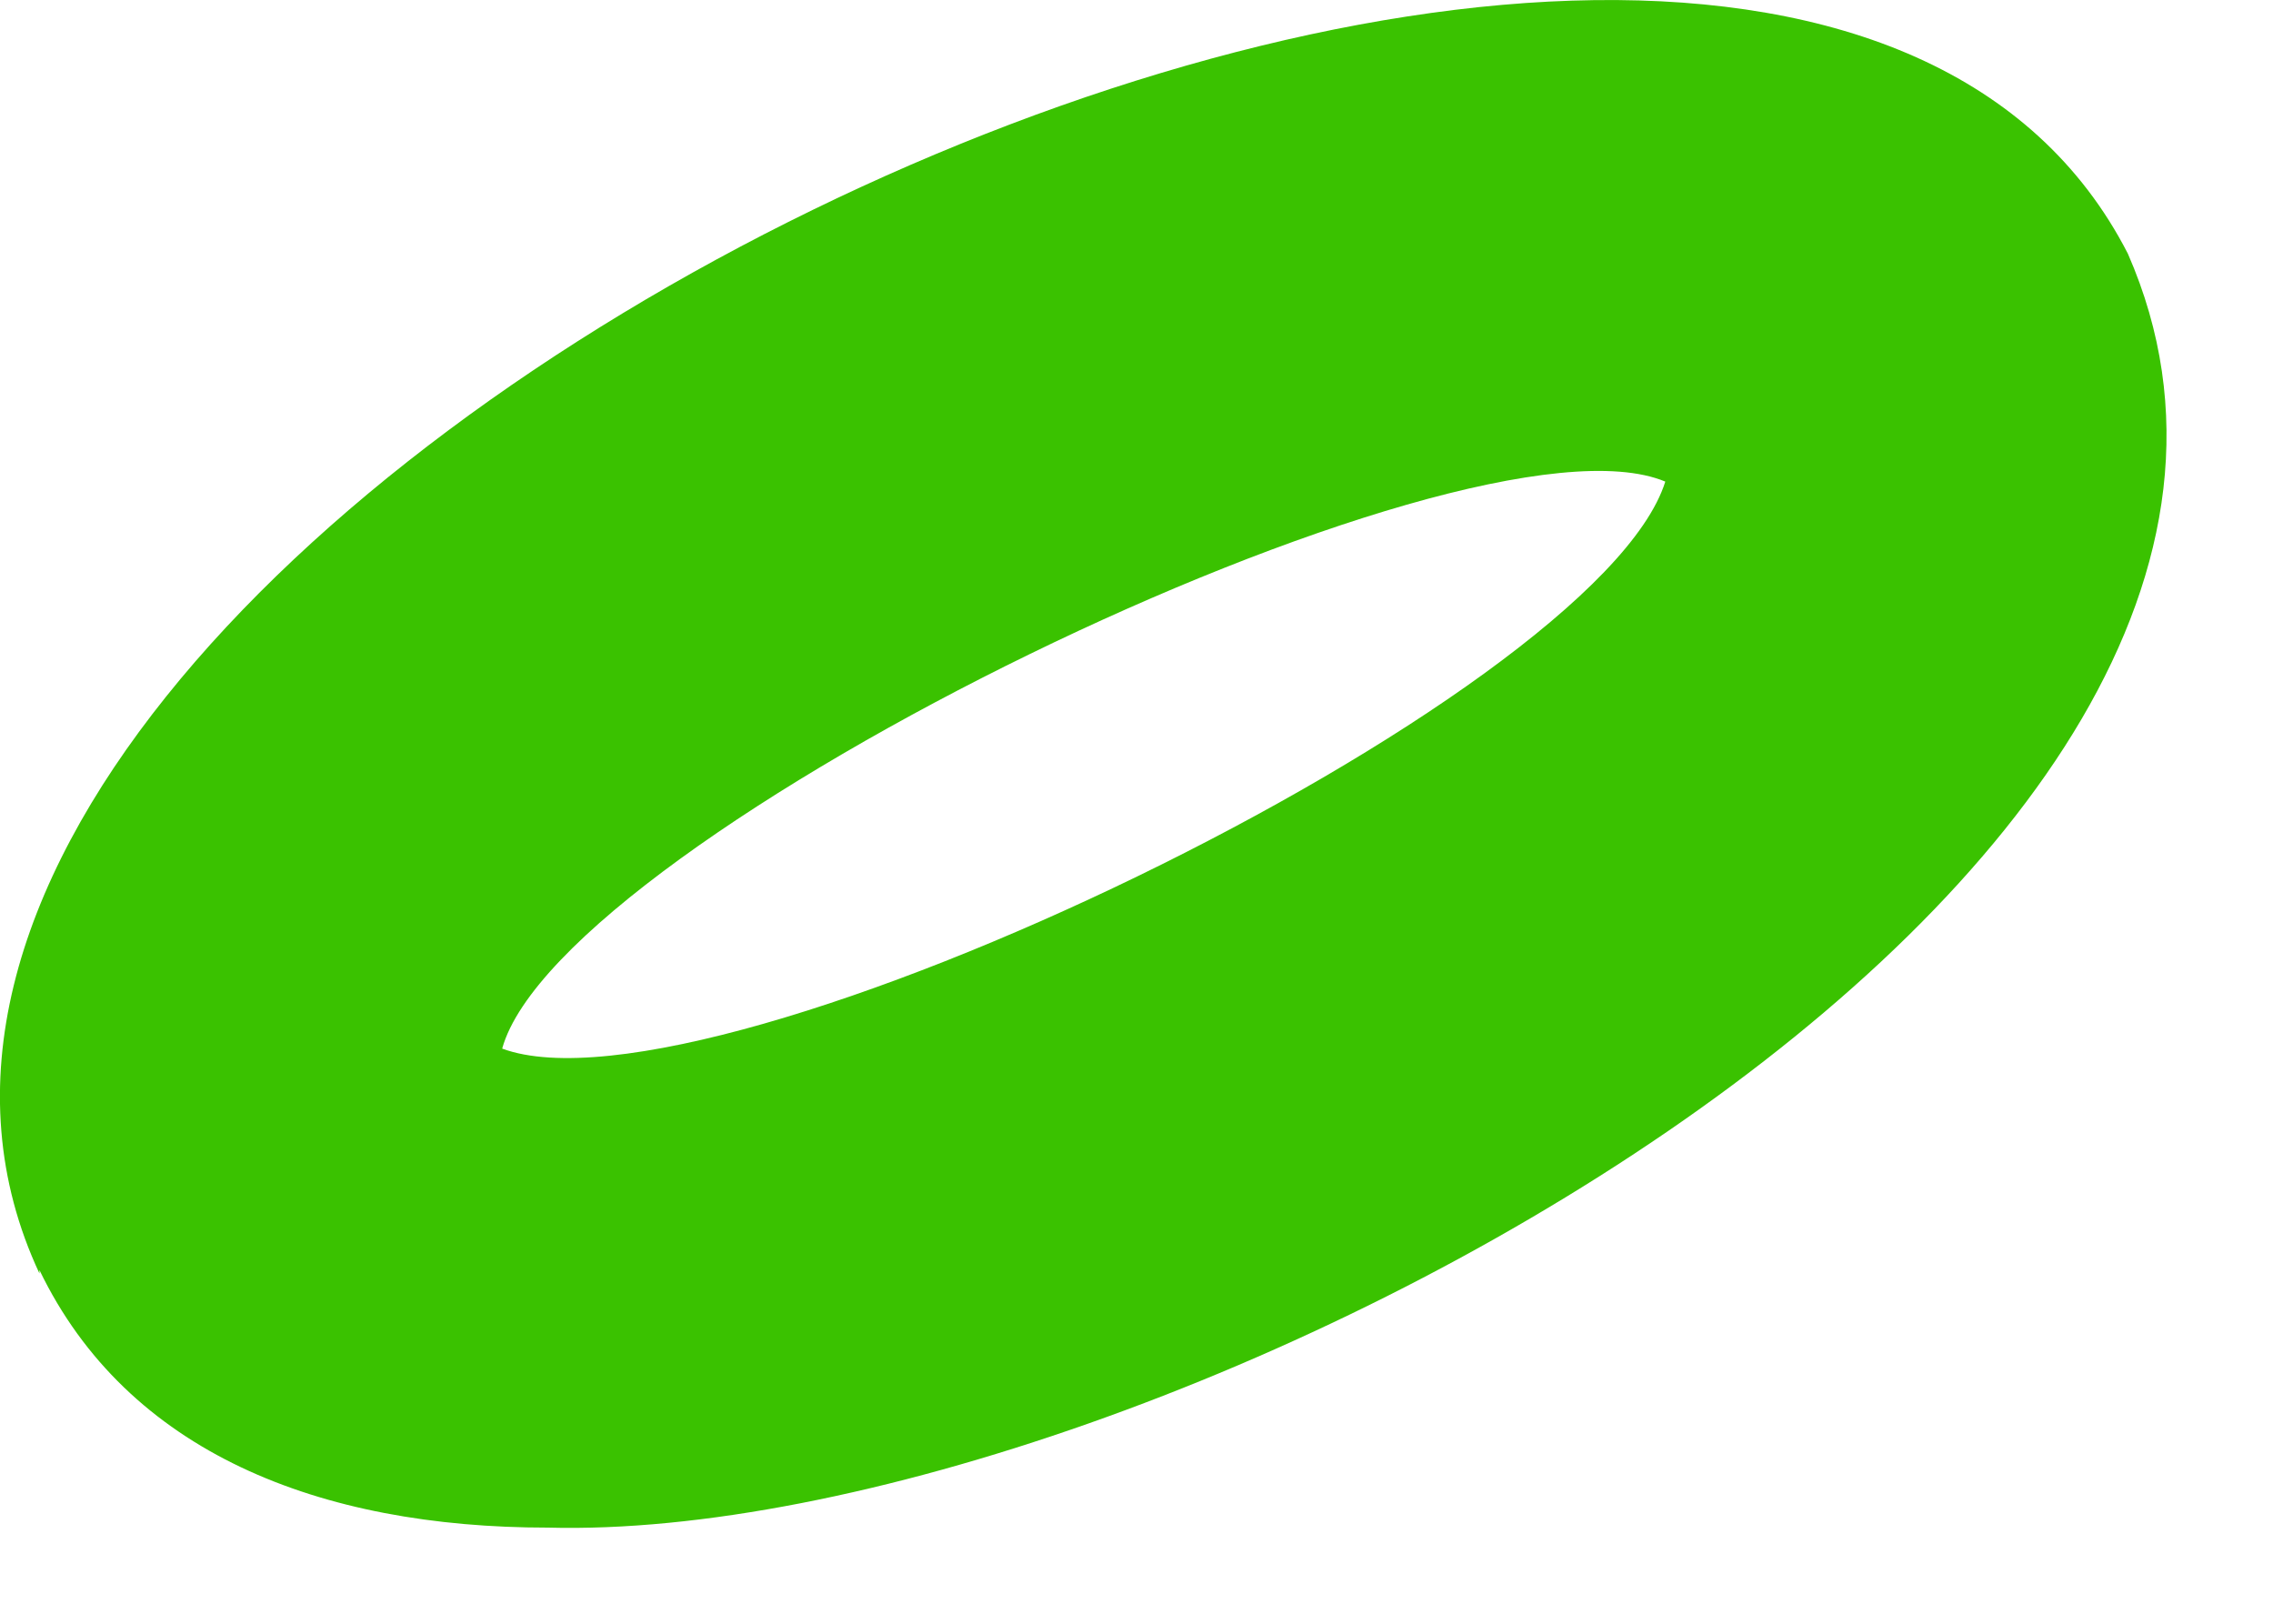 <?xml version="1.0" encoding="utf-8"?>
<svg xmlns="http://www.w3.org/2000/svg" fill="none" height="100%" overflow="visible" preserveAspectRatio="none" style="display: block;" viewBox="0 0 14 10" width="100%">
<path d="M0.243 7.843C-1.904 3.247 10.799 -2.933 13.106 1.562C14.792 5.415 7.106 9.508 3.374 9.408C1.969 9.408 0.785 8.946 0.243 7.822V7.843ZM3.093 6.458C4.397 6.94 9.835 4.311 10.257 2.966C9.013 2.445 3.454 5.154 3.093 6.458Z" fill="#3AC200" id="cdncdndjn"/>
</svg>